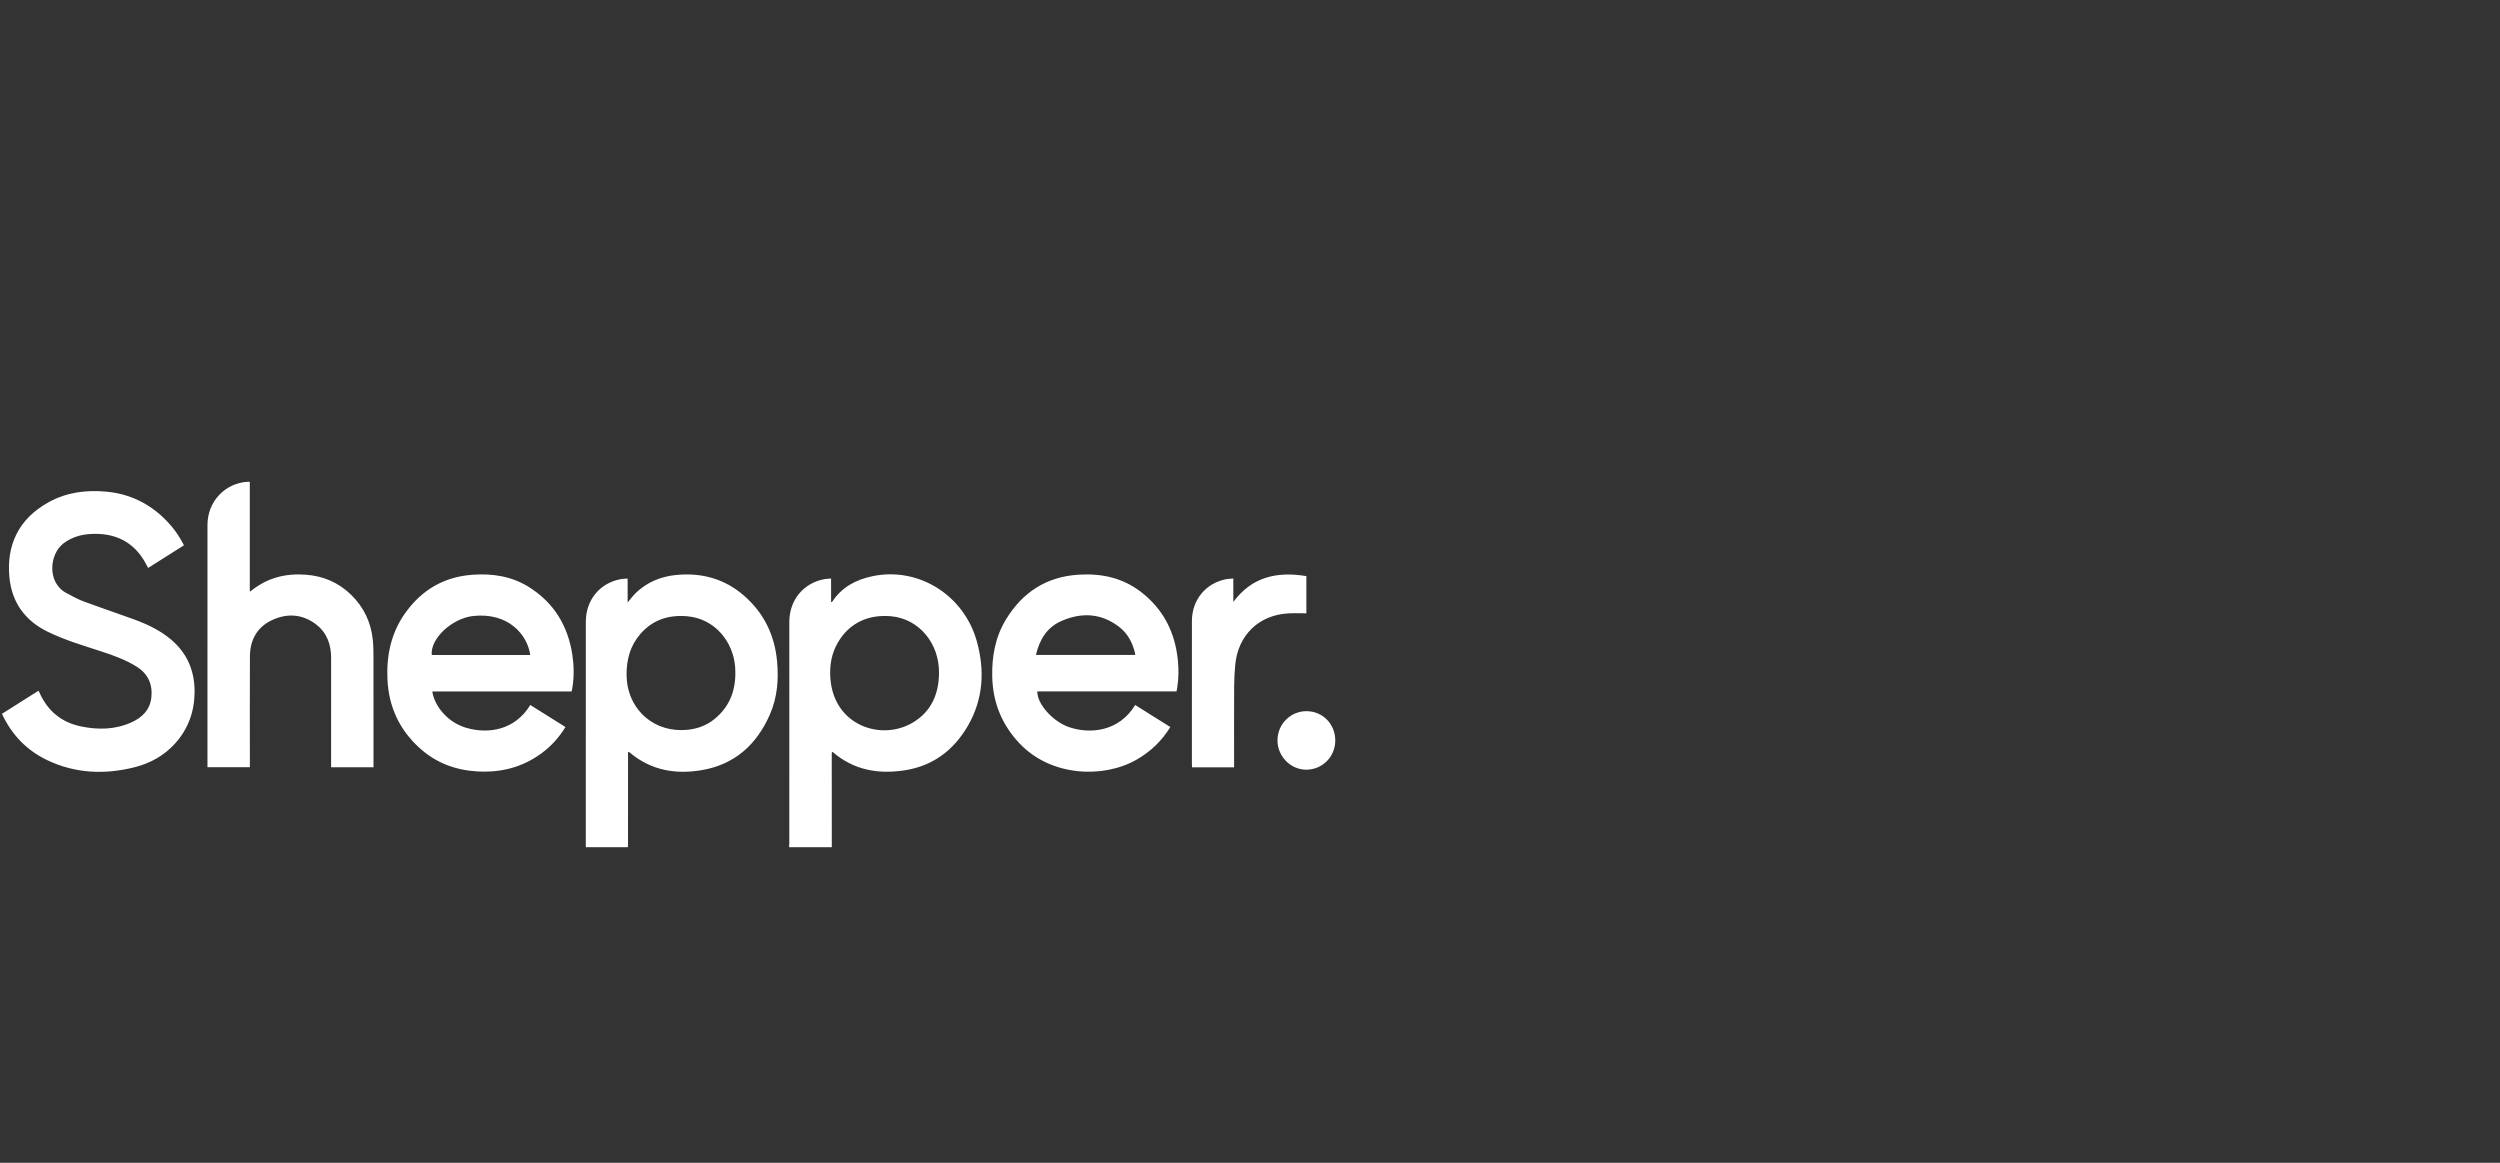 <svg width="215" height="100" viewBox="0 0 215 100" fill="none" xmlns="http://www.w3.org/2000/svg">
<rect x="0" y="0" width="215" height="100" fill="#333333" stroke="none"/>
<path fill-rule="evenodd" clip-rule="evenodd" d="M97.619 56.197C97.406 55.28 96.988 54.478 96.238 53.905C94.692 52.722 93.002 52.649 91.277 53.408C90.055 53.947 89.399 54.987 89.093 56.323H97.62C97.62 56.267 97.627 56.23 97.619 56.197ZM101.237 59.165C101.223 59.255 101.203 59.344 101.181 59.461H89.209C89.172 60.508 90.529 62.056 91.945 62.536C93.753 63.149 96.232 62.923 97.626 60.63C98.629 61.259 99.632 61.888 100.647 62.525C99.901 63.741 98.92 64.666 97.709 65.351C94.856 66.963 90.371 66.775 87.687 63.94C86.165 62.333 85.386 60.429 85.332 58.211C85.29 56.451 85.596 54.773 86.521 53.259C87.939 50.94 89.976 49.614 92.697 49.427C94.672 49.292 96.52 49.669 98.122 50.904C100.034 52.377 101.054 54.361 101.295 56.767C101.375 57.569 101.369 58.369 101.237 59.165ZM45.605 56.331C45.333 54.513 43.664 52.661 40.707 52.974C38.886 53.167 36.992 54.913 37.129 56.331H45.605ZM49.223 59.153C49.208 59.243 49.188 59.333 49.162 59.464H37.176C37.369 60.729 38.498 62.14 40.126 62.602C42.001 63.135 44.274 62.808 45.606 60.629C46.608 61.258 47.611 61.886 48.627 62.523C48.089 63.416 47.414 64.155 46.597 64.763C44.937 65.997 43.066 66.462 41.027 66.341C39.15 66.229 37.483 65.6 36.077 64.324C34.348 62.754 33.433 60.788 33.322 58.442C33.225 56.376 33.63 54.441 34.84 52.735C36.263 50.73 38.188 49.602 40.641 49.429C42.346 49.308 43.983 49.552 45.458 50.468C47.619 51.81 48.84 53.795 49.222 56.316C49.365 57.26 49.379 58.207 49.223 59.153ZM63.224 57.393C63.078 55.215 61.495 53.215 59.123 53.001C57.543 52.858 56.158 53.275 55.08 54.511C54.204 55.518 53.877 56.713 53.884 58.033C53.896 60.745 55.896 62.783 58.568 62.787C59.672 62.789 60.631 62.49 61.406 61.871C62.84 60.725 63.344 59.193 63.224 57.393ZM66.213 61.442C65.084 64.022 63.203 65.732 60.402 66.222C58.144 66.618 56.019 66.273 54.19 64.743C54.161 64.72 54.133 64.697 54.101 64.678C54.088 64.671 54.068 64.677 54.01 64.677V64.996C54.01 67.497 54.01 69.997 54.009 72.498C54.009 72.618 54.001 72.737 53.997 72.857H50.379C50.38 66.397 50.379 59.938 50.38 53.478C50.38 51.595 51.585 50.13 53.41 49.8C53.585 49.768 53.767 49.771 53.976 49.756V51.814C54.237 51.507 54.443 51.217 54.696 50.977C55.641 50.079 56.794 49.596 58.062 49.458C60.275 49.218 62.292 49.746 63.999 51.238C65.685 52.712 66.609 54.593 66.824 56.833C66.975 58.418 66.856 59.975 66.213 61.442ZM80.754 57.904C80.794 55.329 79.04 53.223 76.642 52.999C74.763 52.824 73.063 53.507 72.039 55.289C71.495 56.237 71.331 57.273 71.413 58.353C71.723 62.441 75.845 63.758 78.54 62.12C80.088 61.179 80.735 59.694 80.754 57.904ZM83.243 62.41C82.035 64.502 80.254 65.856 77.854 66.238C75.581 66.6 73.451 66.252 71.633 64.689C71.619 64.677 71.6 64.673 71.565 64.656C71.552 64.698 71.53 64.737 71.53 64.775C71.531 67.469 71.533 70.163 71.535 72.857H67.863C67.869 72.729 67.881 72.6 67.881 72.472C67.882 66.142 67.881 59.813 67.882 53.484C67.882 51.606 69.09 50.136 70.912 49.803C71.087 49.77 71.269 49.771 71.474 49.754V51.789C71.526 51.771 71.559 51.77 71.569 51.754C72.388 50.492 73.61 49.855 75.017 49.556C78.962 48.719 82.897 51.156 84.01 55.164C84.704 57.664 84.561 60.126 83.243 62.41ZM112.365 61.161C110.983 61.157 109.871 62.269 109.864 63.662C109.858 65.053 111.009 66.214 112.374 66.192C113.752 66.17 114.833 65.066 114.833 63.68C114.833 62.267 113.755 61.166 112.365 61.161ZM106.132 65.603C106.132 63.425 106.125 61.248 106.136 59.07C106.14 58.435 106.169 57.798 106.23 57.166C106.474 54.612 108.273 52.881 110.813 52.75C111.319 52.724 111.827 52.746 112.347 52.746V49.546C109.86 49.136 107.687 49.578 106.065 51.768V49.752C105.844 49.771 105.669 49.77 105.5 49.801C103.709 50.127 102.506 51.57 102.504 53.416C102.498 57.513 102.502 61.609 102.503 65.706C102.503 65.796 102.511 65.885 102.516 65.989H106.132V65.603ZM32.121 65.987V65.646C32.121 62.602 32.124 59.557 32.119 56.512C32.118 56.024 32.112 55.534 32.063 55.049C31.912 53.524 31.291 52.22 30.197 51.153C29.101 50.083 27.784 49.529 26.27 49.422C24.576 49.303 23.027 49.68 21.674 50.753C21.628 50.79 21.577 50.821 21.482 50.887V41.446C21.424 41.437 21.397 41.428 21.37 41.429C19.377 41.507 17.843 43.118 17.843 45.138C17.841 51.984 17.842 58.83 17.842 65.675V65.98H21.489V65.627C21.489 62.564 21.476 59.501 21.494 56.438C21.502 55.039 22.112 53.935 23.374 53.339C24.677 52.724 25.997 52.792 27.177 53.693C28.11 54.406 28.476 55.415 28.476 56.578C28.473 59.595 28.475 62.612 28.475 65.629V65.987H32.121ZM0.167 61.39C1.228 60.719 2.263 60.064 3.311 59.401C3.349 59.475 3.38 59.529 3.405 59.586C4.111 61.16 5.302 62.13 6.975 62.474C8.453 62.779 9.918 62.752 11.32 62.116C12.235 61.701 12.9 61.05 13.017 59.981C13.139 58.861 12.735 57.964 11.794 57.36C10.841 56.749 9.778 56.373 8.71 56.022C7.132 55.505 5.535 55.042 4.04 54.298C2.125 53.345 1.014 51.78 0.81 49.652C0.549 46.946 1.542 44.644 4.193 43.185C5.753 42.326 7.436 42.118 9.181 42.286C11.179 42.478 12.875 43.312 14.284 44.746C14.898 45.371 15.406 46.076 15.818 46.896C14.793 47.545 13.777 48.188 12.74 48.844C12.658 48.691 12.587 48.556 12.513 48.421C11.481 46.539 9.834 45.814 7.813 45.922C6.966 45.967 6.187 46.193 5.488 46.708C4.232 47.634 4.023 50.116 5.712 51.001C6.188 51.251 6.66 51.523 7.162 51.71C8.607 52.248 10.071 52.735 11.519 53.265C12.664 53.685 13.761 54.201 14.708 54.999C16.108 56.178 16.747 57.708 16.734 59.524C16.722 61.18 16.195 62.659 15.095 63.898C14.134 64.981 12.912 65.652 11.527 65.995C8.979 66.624 6.471 66.521 4.069 65.376C2.308 64.537 1.013 63.202 0.167 61.39Z" fill="white"/>
</svg>
